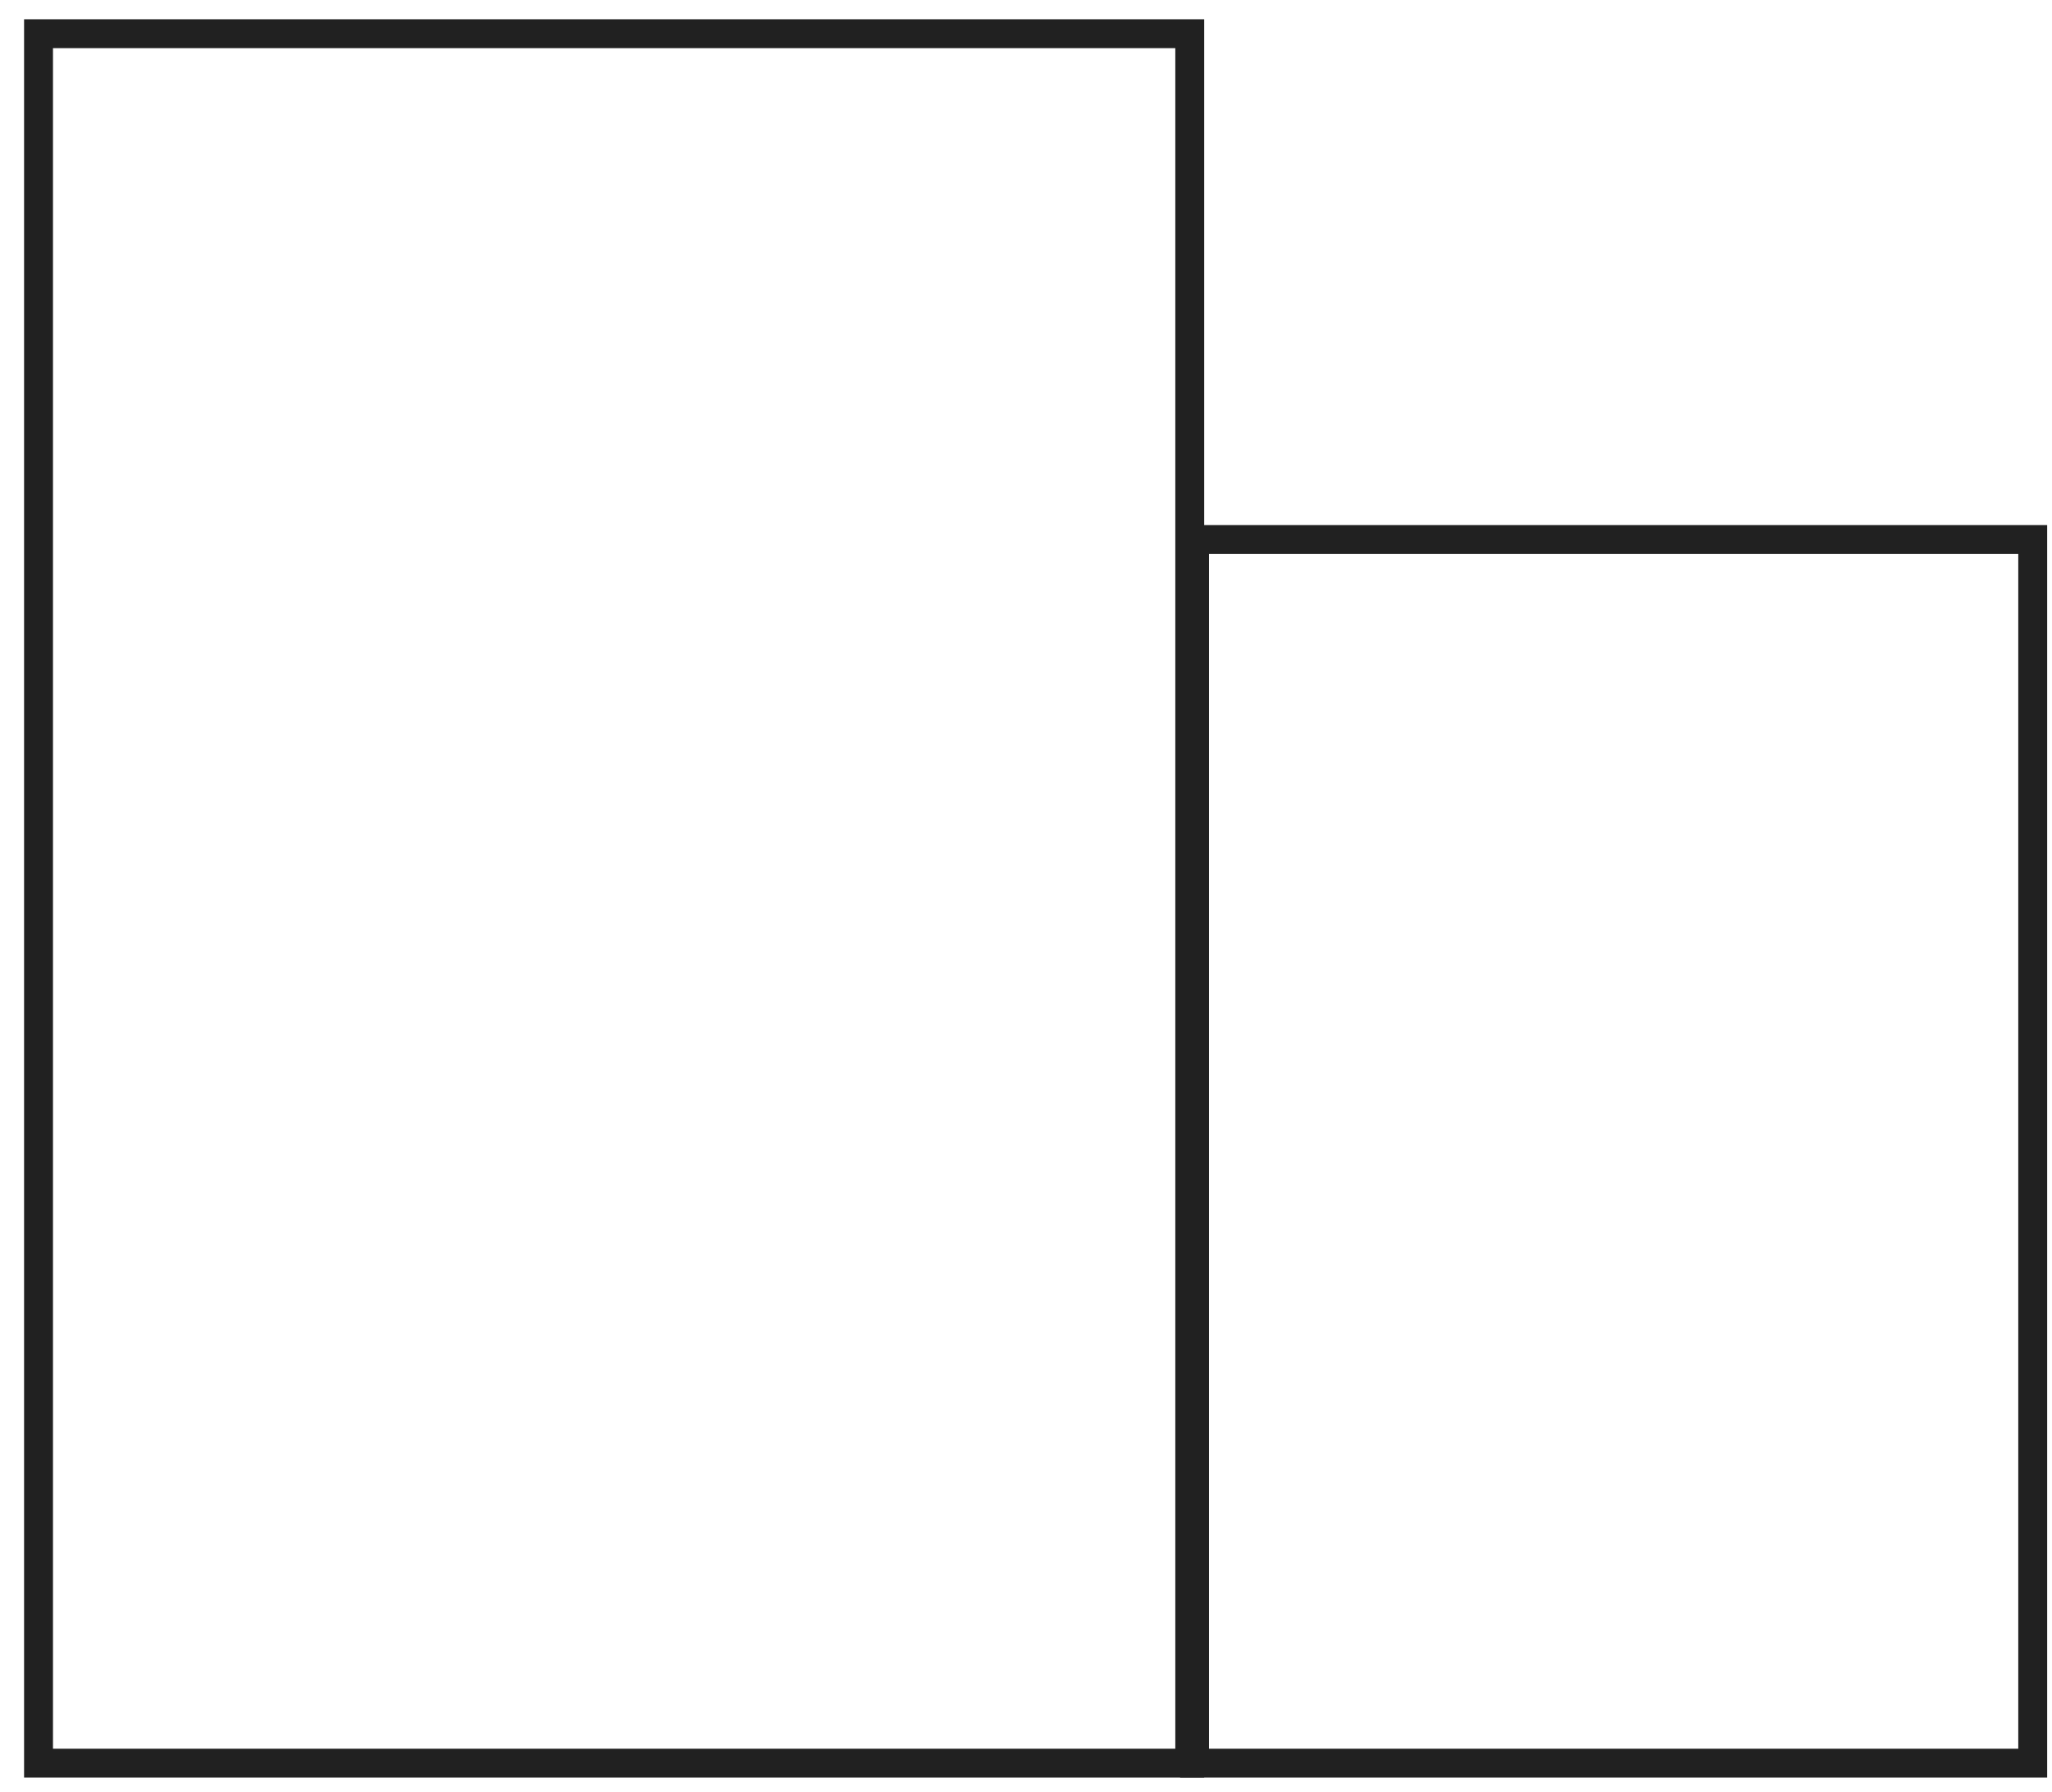 <?xml version="1.0" encoding="UTF-8"?> <svg xmlns="http://www.w3.org/2000/svg" width="71" height="62" viewBox="0 0 71 62" fill="none"> <g clip-path="url(#clip0_95_647)"> <rect x="1.333" y="1.167" width="39.833" height="59.833" stroke="#212121"></rect> <rect x="41.333" y="18.666" width="29" height="42.333" stroke="#212121"></rect> </g> <defs> <clipPath id="clip0_95_647"> <rect width="70" height="60.833" fill="white" transform="translate(0.833 0.667)"></rect> </clipPath> </defs> </svg> 